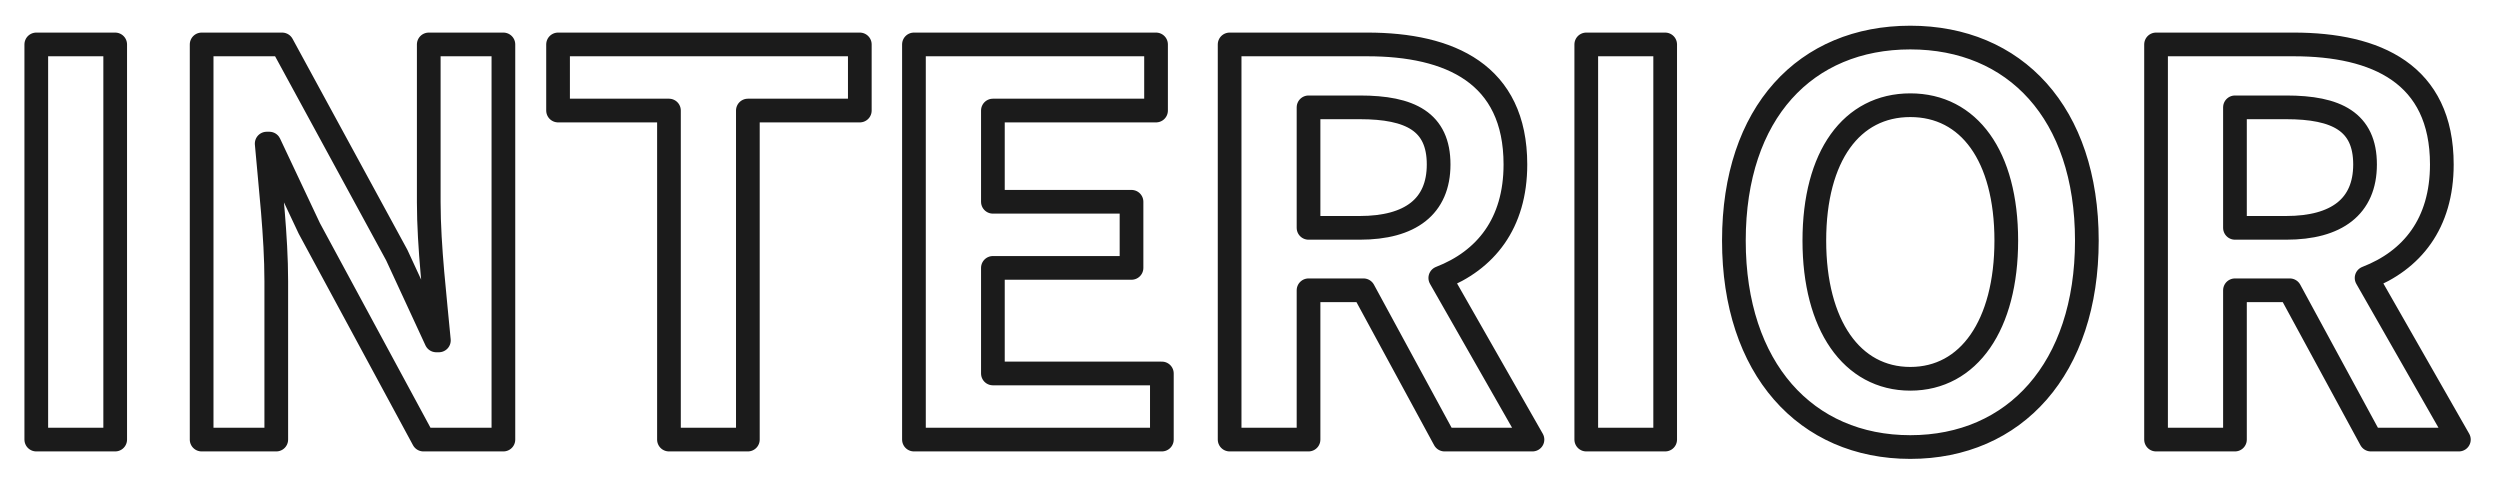 <svg xmlns="http://www.w3.org/2000/svg" width="211" height="41" viewBox="0 0 211 41">
  <defs>
    <style>
      .cls-1 {
        fill: #004986;
        fill-opacity: 0;
        stroke: #1b1b1b;
        stroke-linejoin: round;
        stroke-width: 2px;
        fill-rule: evenodd;
      }
    </style>
  </defs>
  <path id="title9.svg" class="cls-1" d="M904.062,9411.1h6.66v-33.35h-6.66v33.35Zm13.955,0h6.3v-13.37c0-3.82-.5-8.01-0.809-11.61h0.224l3.375,7.16,9.63,17.82h6.75v-33.35h-6.3v13.32c0,3.78.54,8.19,0.855,11.66h-0.225l-3.33-7.2-9.675-17.78h-6.794v33.35Zm39.442,0h6.66v-27.77h9.449v-5.58H948.1v5.58h9.36v27.77Zm20.678,0h20.924v-5.58H984.8v-8.91h11.7v-5.58H984.8v-7.7h13.77v-5.58H978.137v33.35Zm26.643,0h6.66v-12.6h4.64l6.84,12.6h7.42l-7.78-13.64c3.82-1.48,6.34-4.59,6.34-9.58,0-7.65-5.53-10.13-12.51-10.13h-11.61v33.35Zm6.66-17.87v-10.17h4.32c4.28,0,6.66,1.22,6.66,4.82,0,3.55-2.38,5.35-6.66,5.35h-4.32Zm23.44,17.87h6.66v-33.35h-6.66v33.35Zm27.35,0.63c8.82,0,14.9-6.62,14.9-17.42s-6.08-17.14-14.9-17.14-14.89,6.3-14.89,17.14C1047.34,9405.11,1053.41,9411.73,1062.23,9411.73Zm0-5.76c-4.95,0-8.1-4.55-8.1-11.66,0-7.15,3.15-11.43,8.1-11.43s8.1,4.28,8.1,11.43C1070.33,9401.42,1067.18,9405.97,1062.23,9405.97Zm20.74,5.13h6.66v-12.6h4.63l6.84,12.6h7.43l-7.79-13.64c3.83-1.48,6.35-4.59,6.35-9.58,0-7.65-5.54-10.13-12.51-10.13h-11.61v33.35Zm6.66-17.87v-10.17h4.32c4.27,0,6.66,1.22,6.66,4.82,0,3.55-2.39,5.35-6.66,5.35h-4.32Z" transform="translate(-901 -9374)"/>
</svg>
